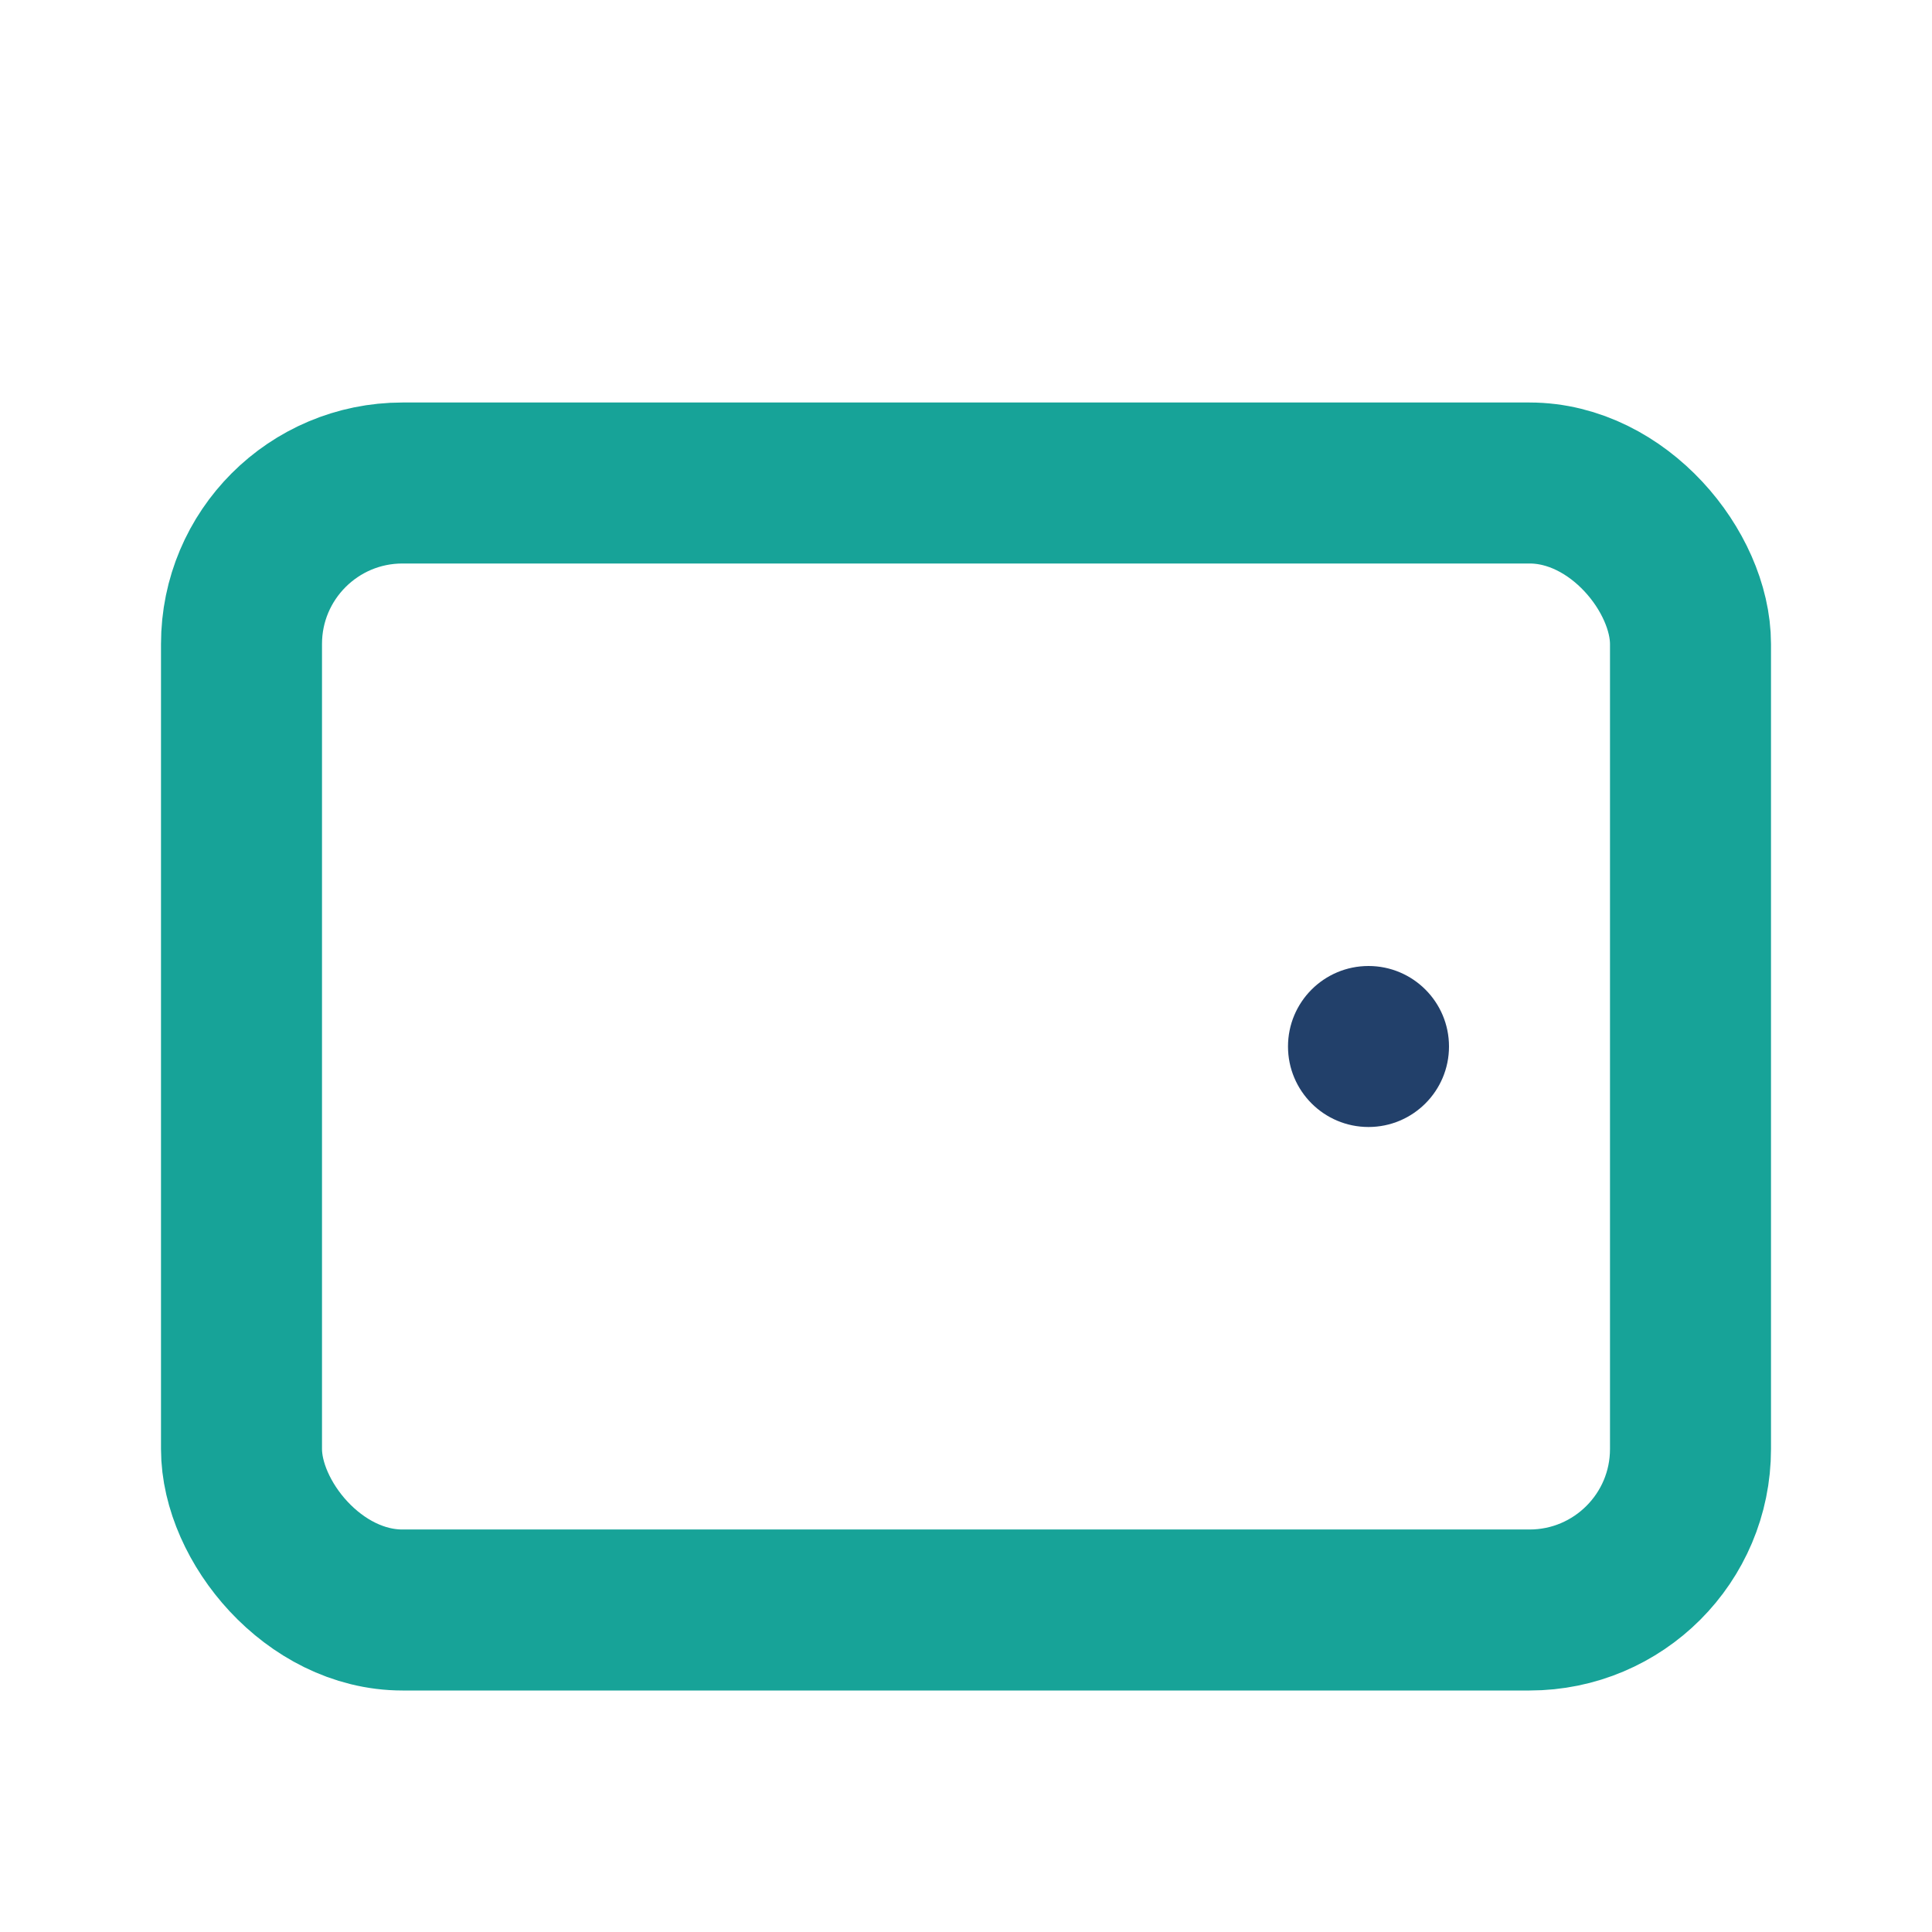 <?xml version="1.0" encoding="UTF-8"?>
<svg xmlns="http://www.w3.org/2000/svg" width="24" height="24" viewBox="0 0 24 24"><rect x="3" y="6" width="18" height="14" rx="2" fill="none" stroke="#17A398" stroke-width="2"/><circle cx="17" cy="13" r="1" fill="#22406A"/></svg>